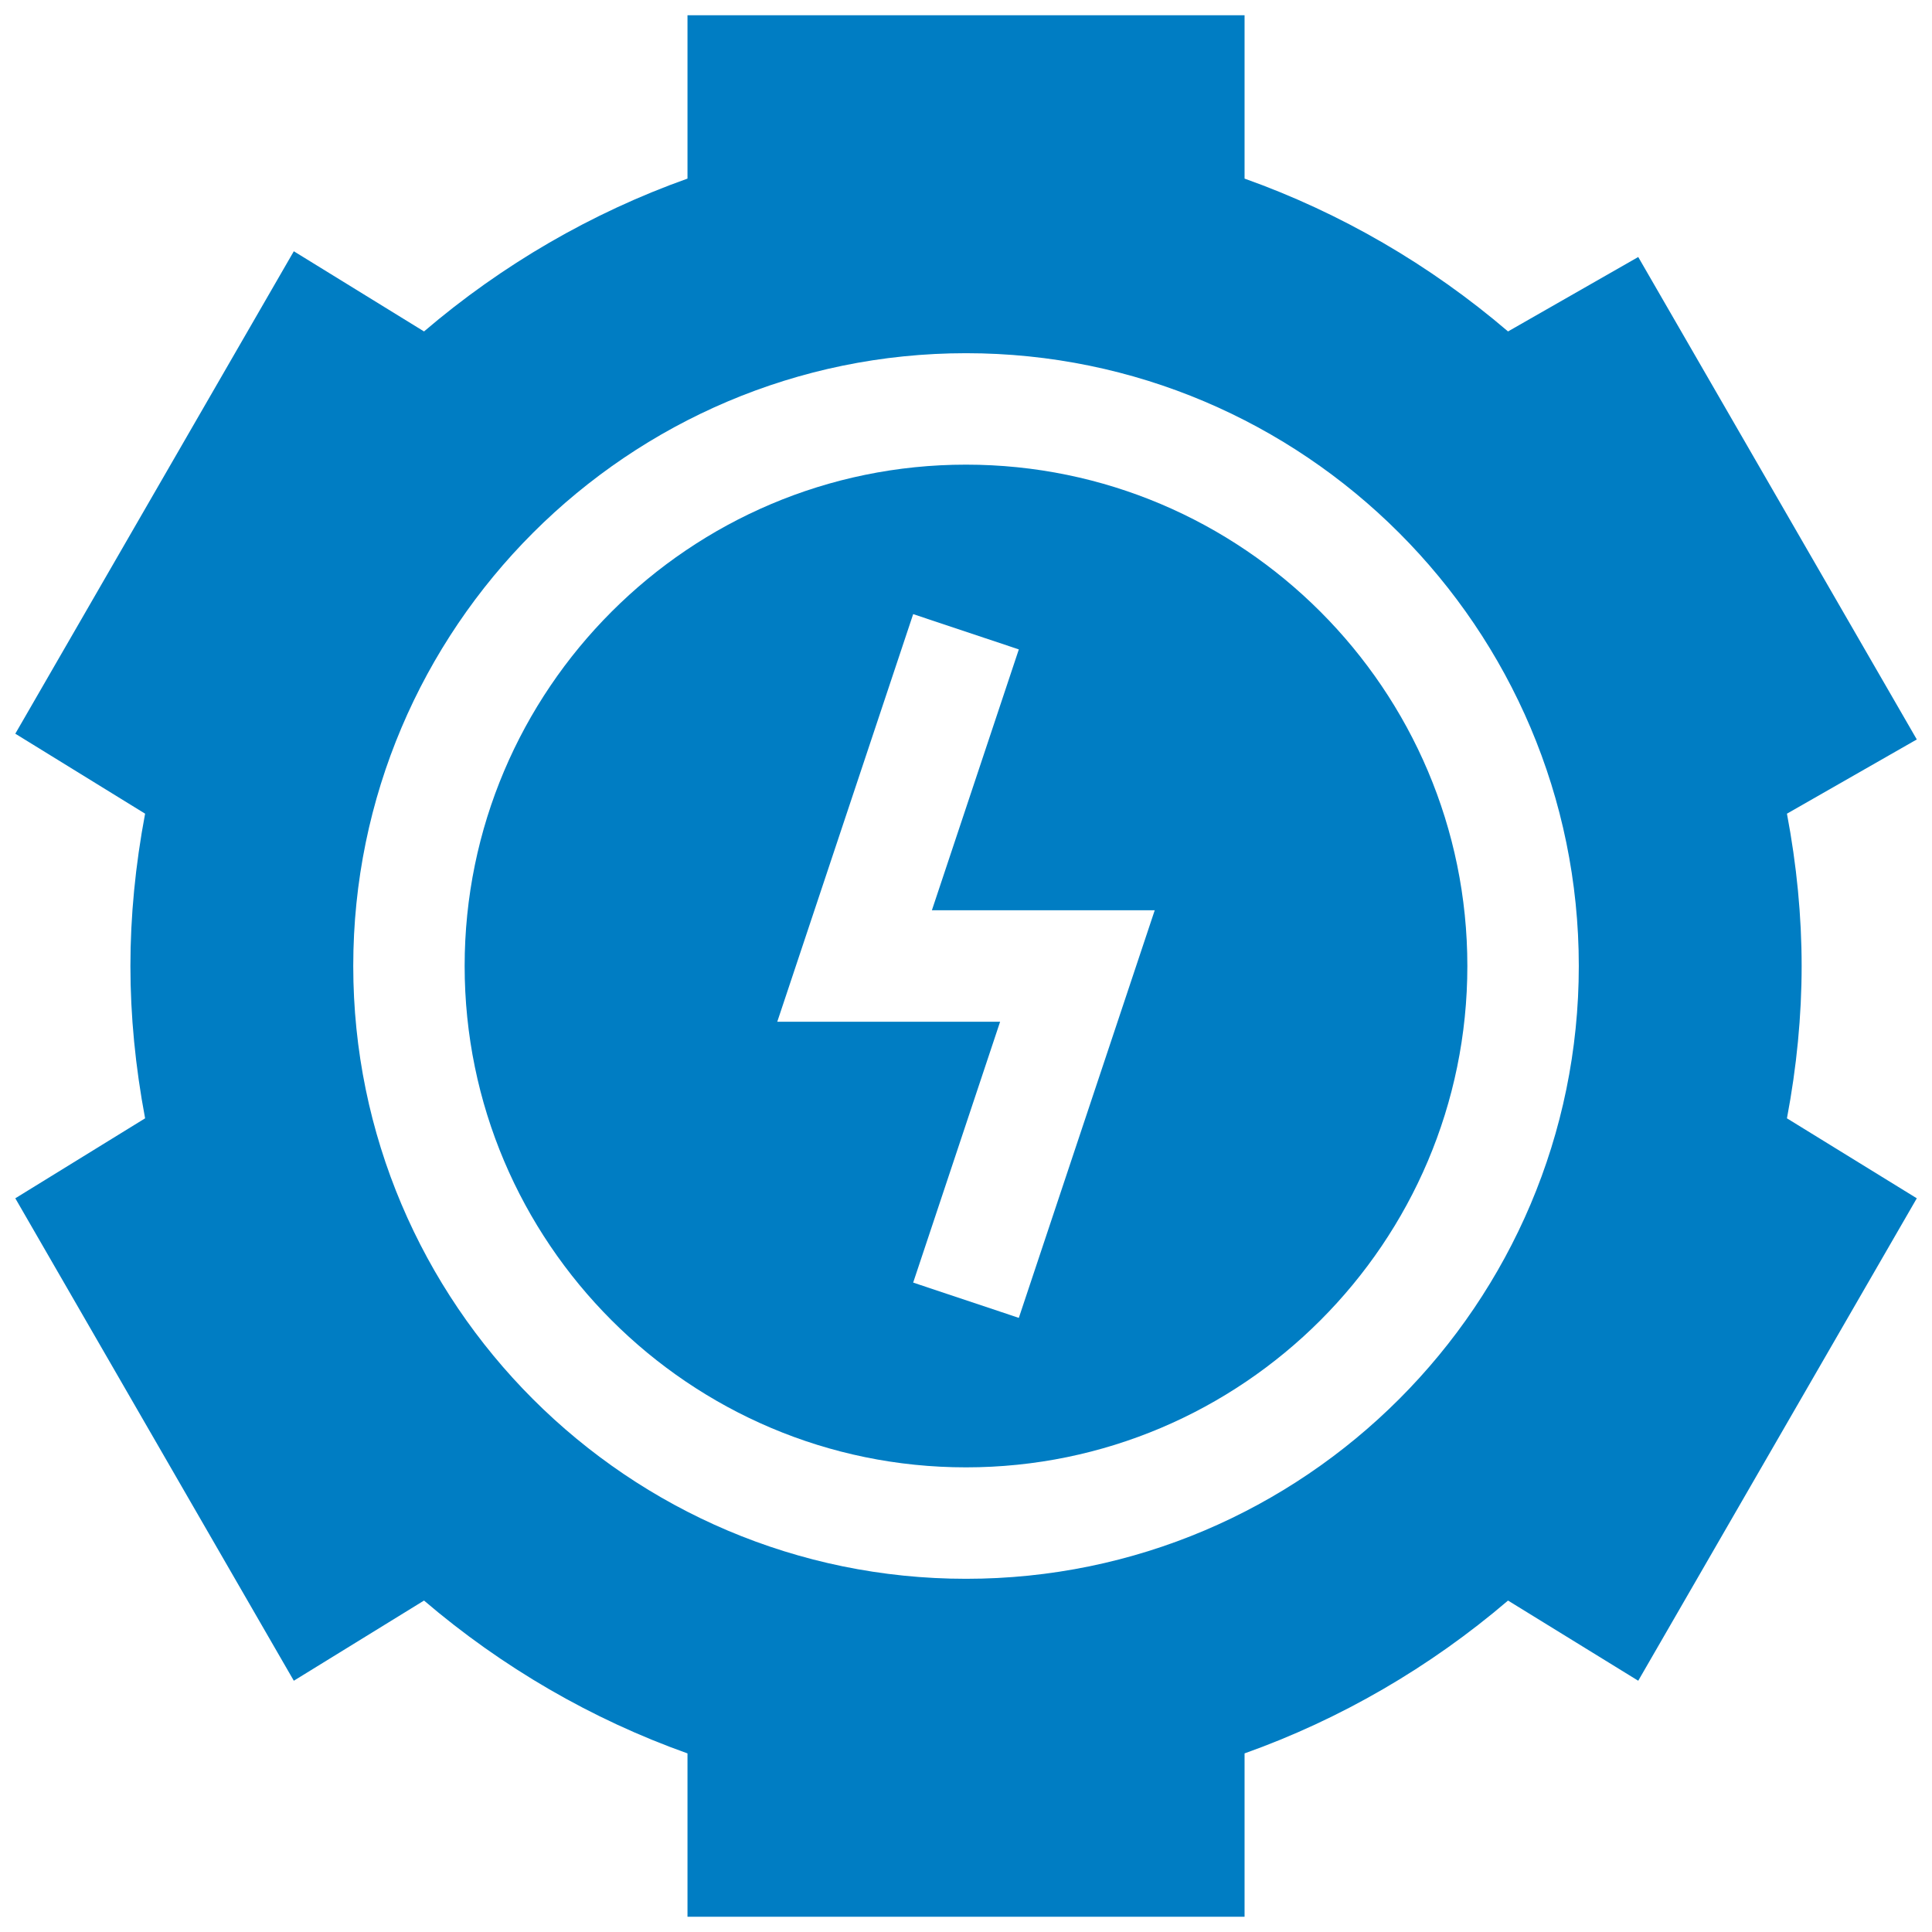<?xml version="1.0" encoding="UTF-8"?> <svg xmlns="http://www.w3.org/2000/svg" width="38" height="38" viewBox="0 0 38 38" fill="none"><path d="M35.436 19C35.436 18.022 35.339 17.017 35.147 16.004L37.701 14.544L32.222 5.055L29.661 6.519C28.127 5.207 26.36 4.182 24.479 3.513V0.3H13.522V3.513C11.641 4.182 9.875 5.207 8.34 6.519L5.779 4.942L0.301 14.431L2.854 16.004C2.663 17.017 2.565 18.022 2.565 19C2.565 19.978 2.663 20.983 2.854 21.996L0.301 23.569L5.779 33.058L8.34 31.481C9.875 32.793 11.641 33.818 13.522 34.487V37.7H24.479V34.487C26.36 33.818 28.127 32.793 29.661 31.481L32.222 33.058L37.701 23.569L35.147 21.996C35.339 20.983 35.436 19.978 35.436 19ZM19.001 31.053C12.355 31.053 6.948 25.646 6.948 19C6.948 12.354 12.355 6.947 19.001 6.947C25.647 6.947 31.053 12.354 31.053 19C31.053 25.646 25.647 31.053 19.001 31.053Z" fill="#007DC3"></path><path d="M19 9.139C13.562 9.139 9.139 13.562 9.139 19C9.139 24.438 13.562 28.861 19 28.861C24.438 28.861 28.861 24.438 28.861 19C28.861 13.562 24.438 9.139 19 9.139ZM20.039 25.921L17.961 25.227L19.671 20.096H15.288L17.961 12.079L20.039 12.773L18.329 17.904H22.712L20.039 25.921Z" fill="#007DC3"></path></svg> 